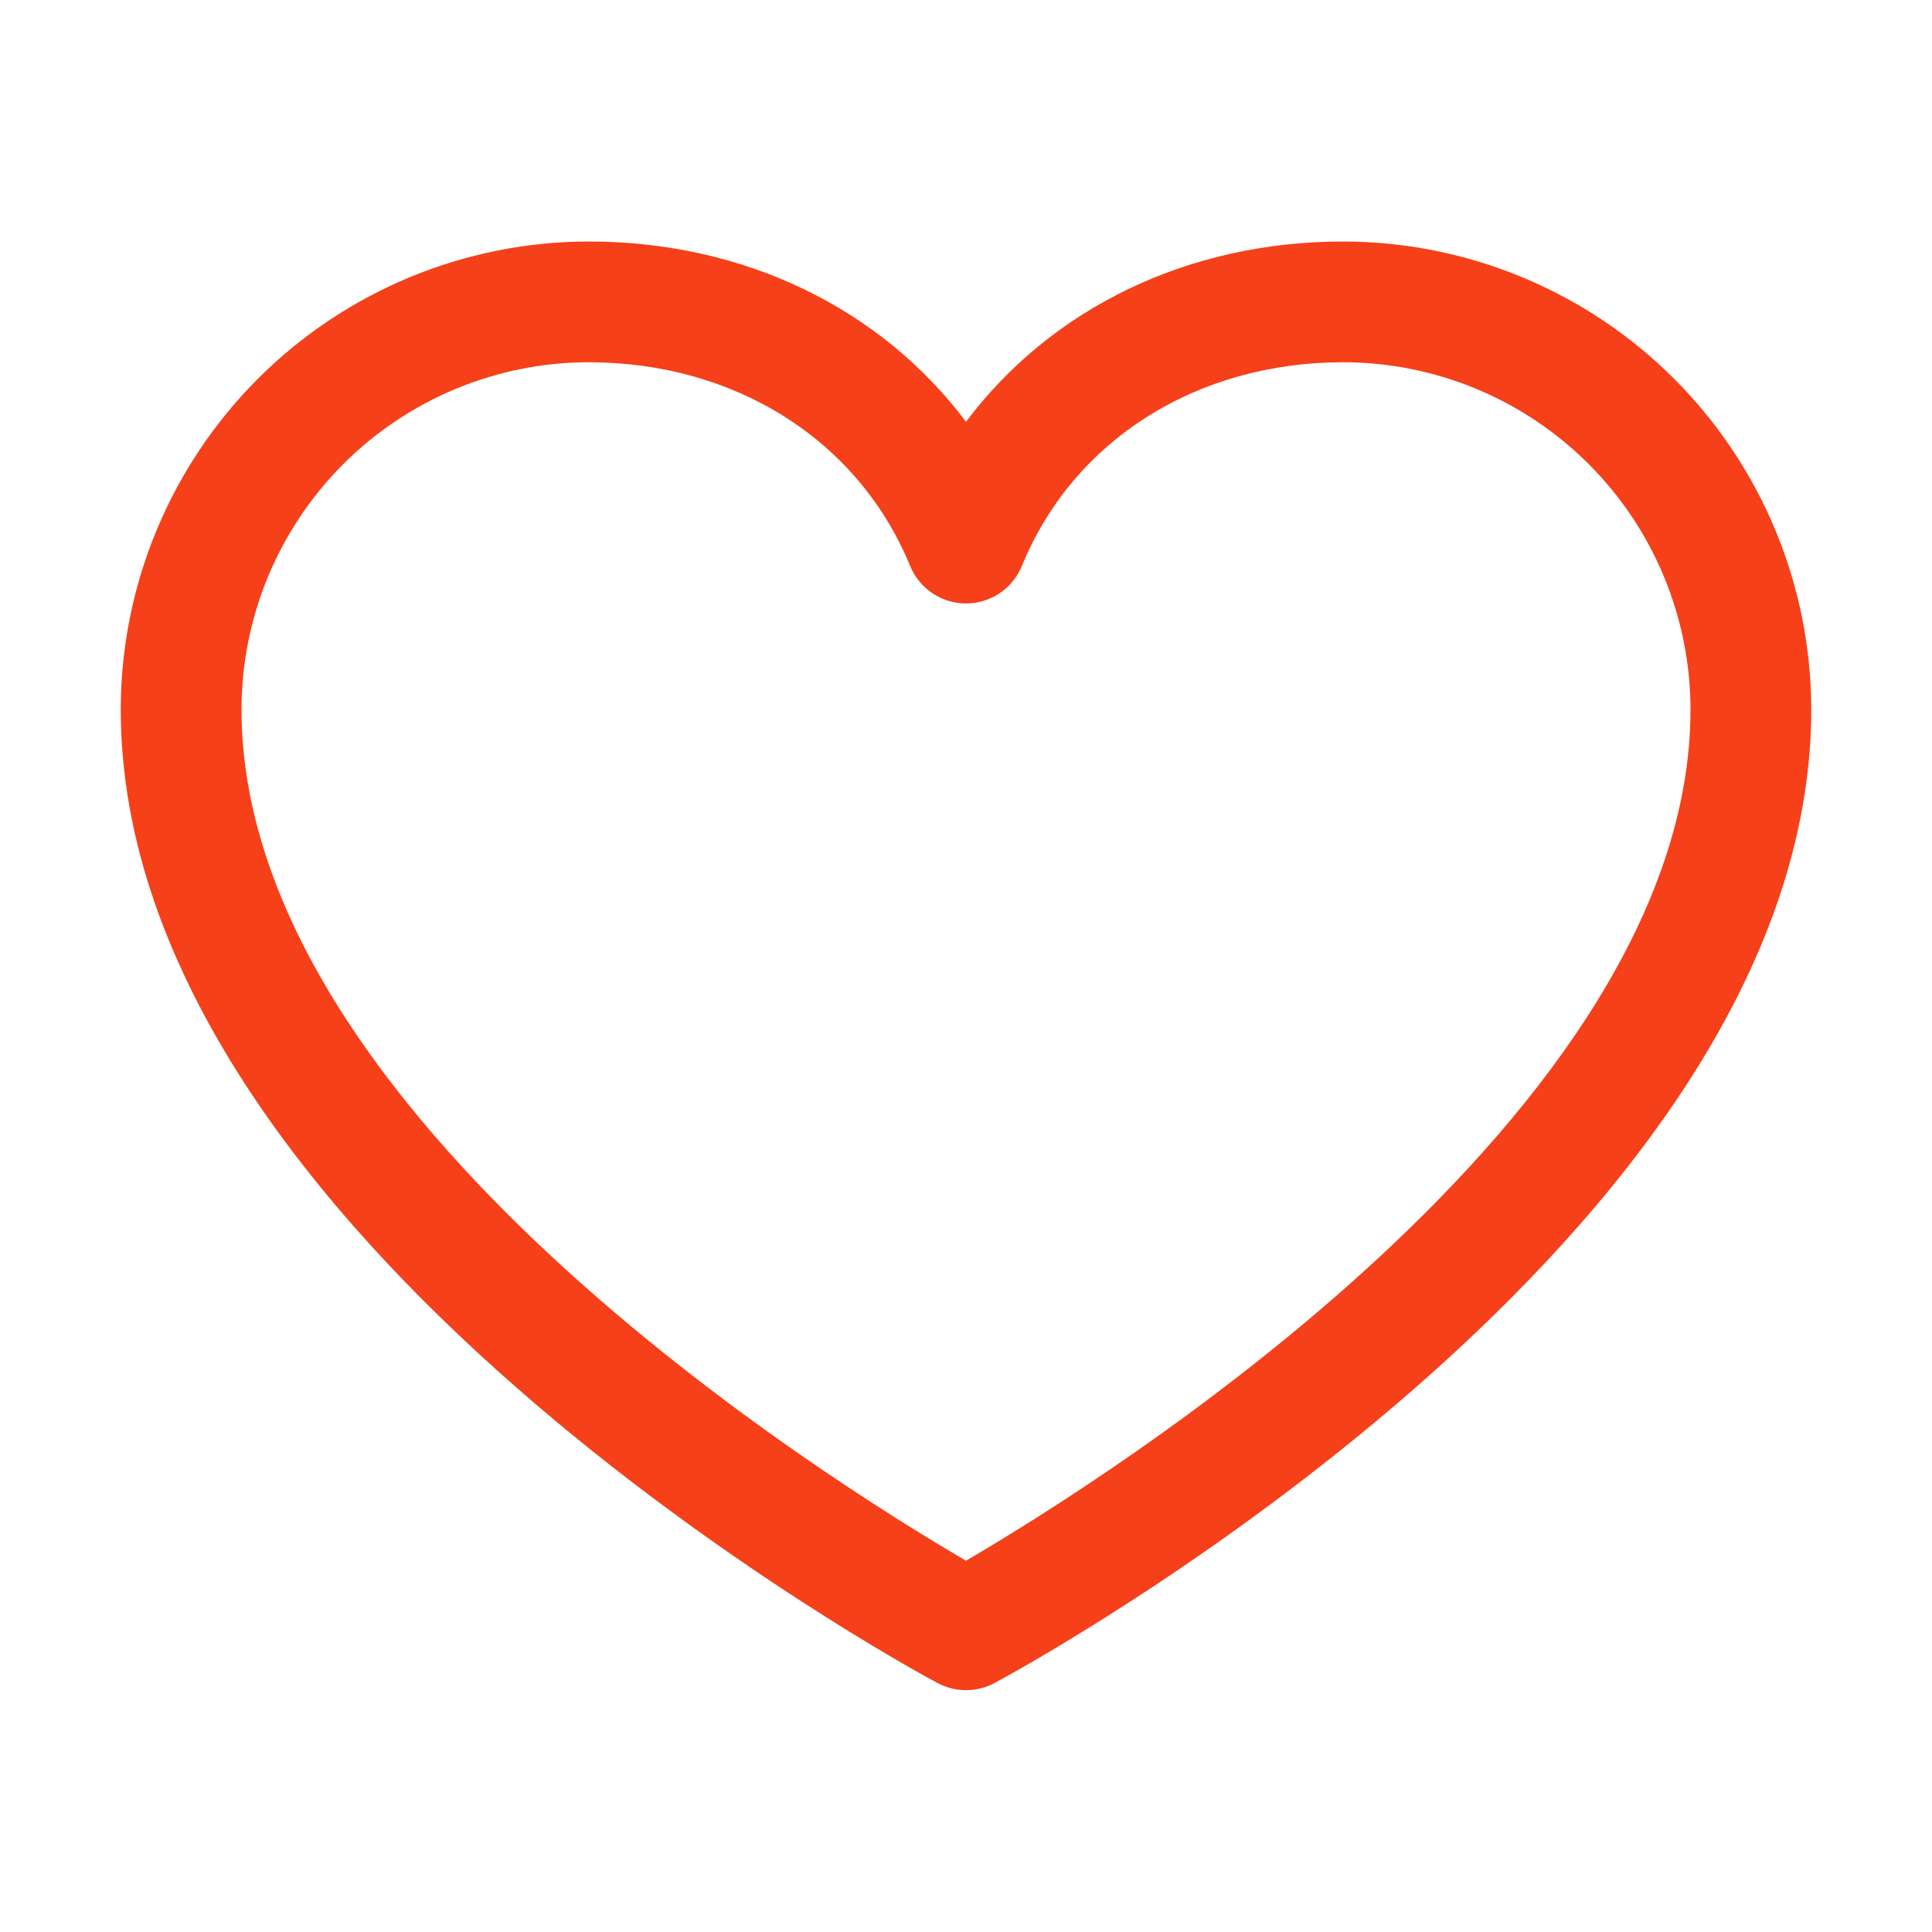 <?xml version="1.0" encoding="UTF-8"?> <svg xmlns="http://www.w3.org/2000/svg" width="256" height="256" viewBox="0 0 256 256" fill="none"> <path d="M178 32C157.35 32 139.27 40.88 128 55.89C116.73 40.88 98.65 32 78 32C61.562 32.019 45.803 38.557 34.18 50.18C22.557 61.803 16.018 77.562 16 94C16 164 119.79 220.66 124.21 223C125.375 223.627 126.677 223.955 128 223.955C129.323 223.955 130.625 223.627 131.79 223C136.21 220.66 240 164 240 94C239.981 77.562 233.443 61.803 221.82 50.18C210.197 38.557 194.438 32.019 178 32ZM128 206.8C109.74 196.16 32 147.69 32 94C32.016 81.805 36.867 70.114 45.491 61.491C54.114 52.867 65.805 48.016 78 48C97.45 48 113.78 58.36 120.6 75C121.203 76.467 122.228 77.722 123.546 78.606C124.863 79.489 126.414 79.96 128 79.96C129.586 79.96 131.137 79.489 132.454 78.606C133.772 77.722 134.797 76.467 135.4 75C142.22 58.33 158.55 48 178 48C190.195 48.016 201.886 52.867 210.509 61.491C219.133 70.114 223.984 81.805 224 94C224 147.61 146.24 196.15 128 206.8Z" fill="#F5401A"></path> </svg> 